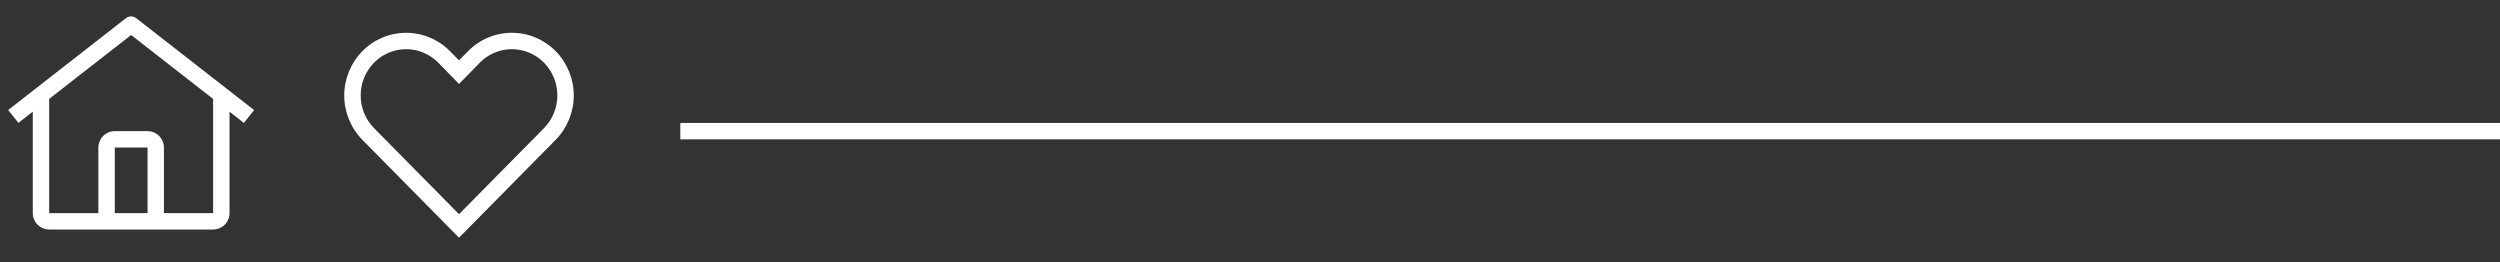 <svg width="305" height="32" viewBox="0 0 305 32" fill="none" xmlns="http://www.w3.org/2000/svg">
<rect x="0" y="0" width="305" height="32" fill="#333333" stroke="none"/>
<path d="M16.612 2.214C16.435 2.075 16.216 2 15.991 2C15.766 2 15.547 2.075 15.37 2.214L1 13.419L2.243 14.991L4 13.621V26C4.001 26.53 4.212 27.038 4.587 27.413C4.962 27.788 5.47 27.999 6 28H26C26.53 27.999 27.038 27.788 27.413 27.413C27.788 27.038 27.999 26.53 28 26V13.63L29.757 15L31 13.428L16.612 2.214ZM18 26H14V18H18V26ZM20 26V18C19.999 17.47 19.788 16.961 19.413 16.586C19.039 16.212 18.53 16.001 18 16H14C13.47 16 12.961 16.211 12.586 16.586C12.211 16.961 12.001 17.47 12 18V26H6V12.061L16 4.271L26 12.072V26H20Z" fill="white"/>
<path d="M62.45 6C63.178 5.999 63.899 6.144 64.57 6.426C65.242 6.707 65.85 7.12 66.36 7.64C67.41 8.706 67.999 10.143 67.999 11.64C67.999 13.137 67.41 14.574 66.36 15.64L56 26.13L45.64 15.64C44.589 14.574 44.001 13.137 44.001 11.64C44.001 10.143 44.589 8.706 45.64 7.64C46.15 7.121 46.758 6.708 47.43 6.426C48.101 6.145 48.822 6 49.55 6C50.278 6 50.998 6.145 51.67 6.426C52.341 6.708 52.95 7.121 53.46 7.64L56 10.24L58.53 7.66C59.038 7.134 59.647 6.716 60.321 6.431C60.994 6.145 61.718 5.999 62.45 6ZM62.45 4C61.455 3.999 60.471 4.197 59.554 4.582C58.637 4.966 57.806 5.53 57.11 6.24L56 7.36L54.89 6.24C54.193 5.531 53.362 4.968 52.445 4.584C51.528 4.2 50.544 4.002 49.55 4.002C48.556 4.002 47.572 4.2 46.655 4.584C45.738 4.968 44.907 5.531 44.21 6.24C42.792 7.684 41.997 9.626 41.997 11.65C41.997 13.674 42.792 15.616 44.21 17.06L56 29L67.79 17.06C69.208 15.616 70.002 13.674 70.002 11.65C70.002 9.626 69.208 7.684 67.79 6.24C67.093 5.531 66.262 4.968 65.345 4.583C64.428 4.198 63.444 4 62.45 4Z" fill="white"/>
<path d="M304 16H84" stroke="white" stroke-width="2" stroke-linecap="square"/>
</svg>
